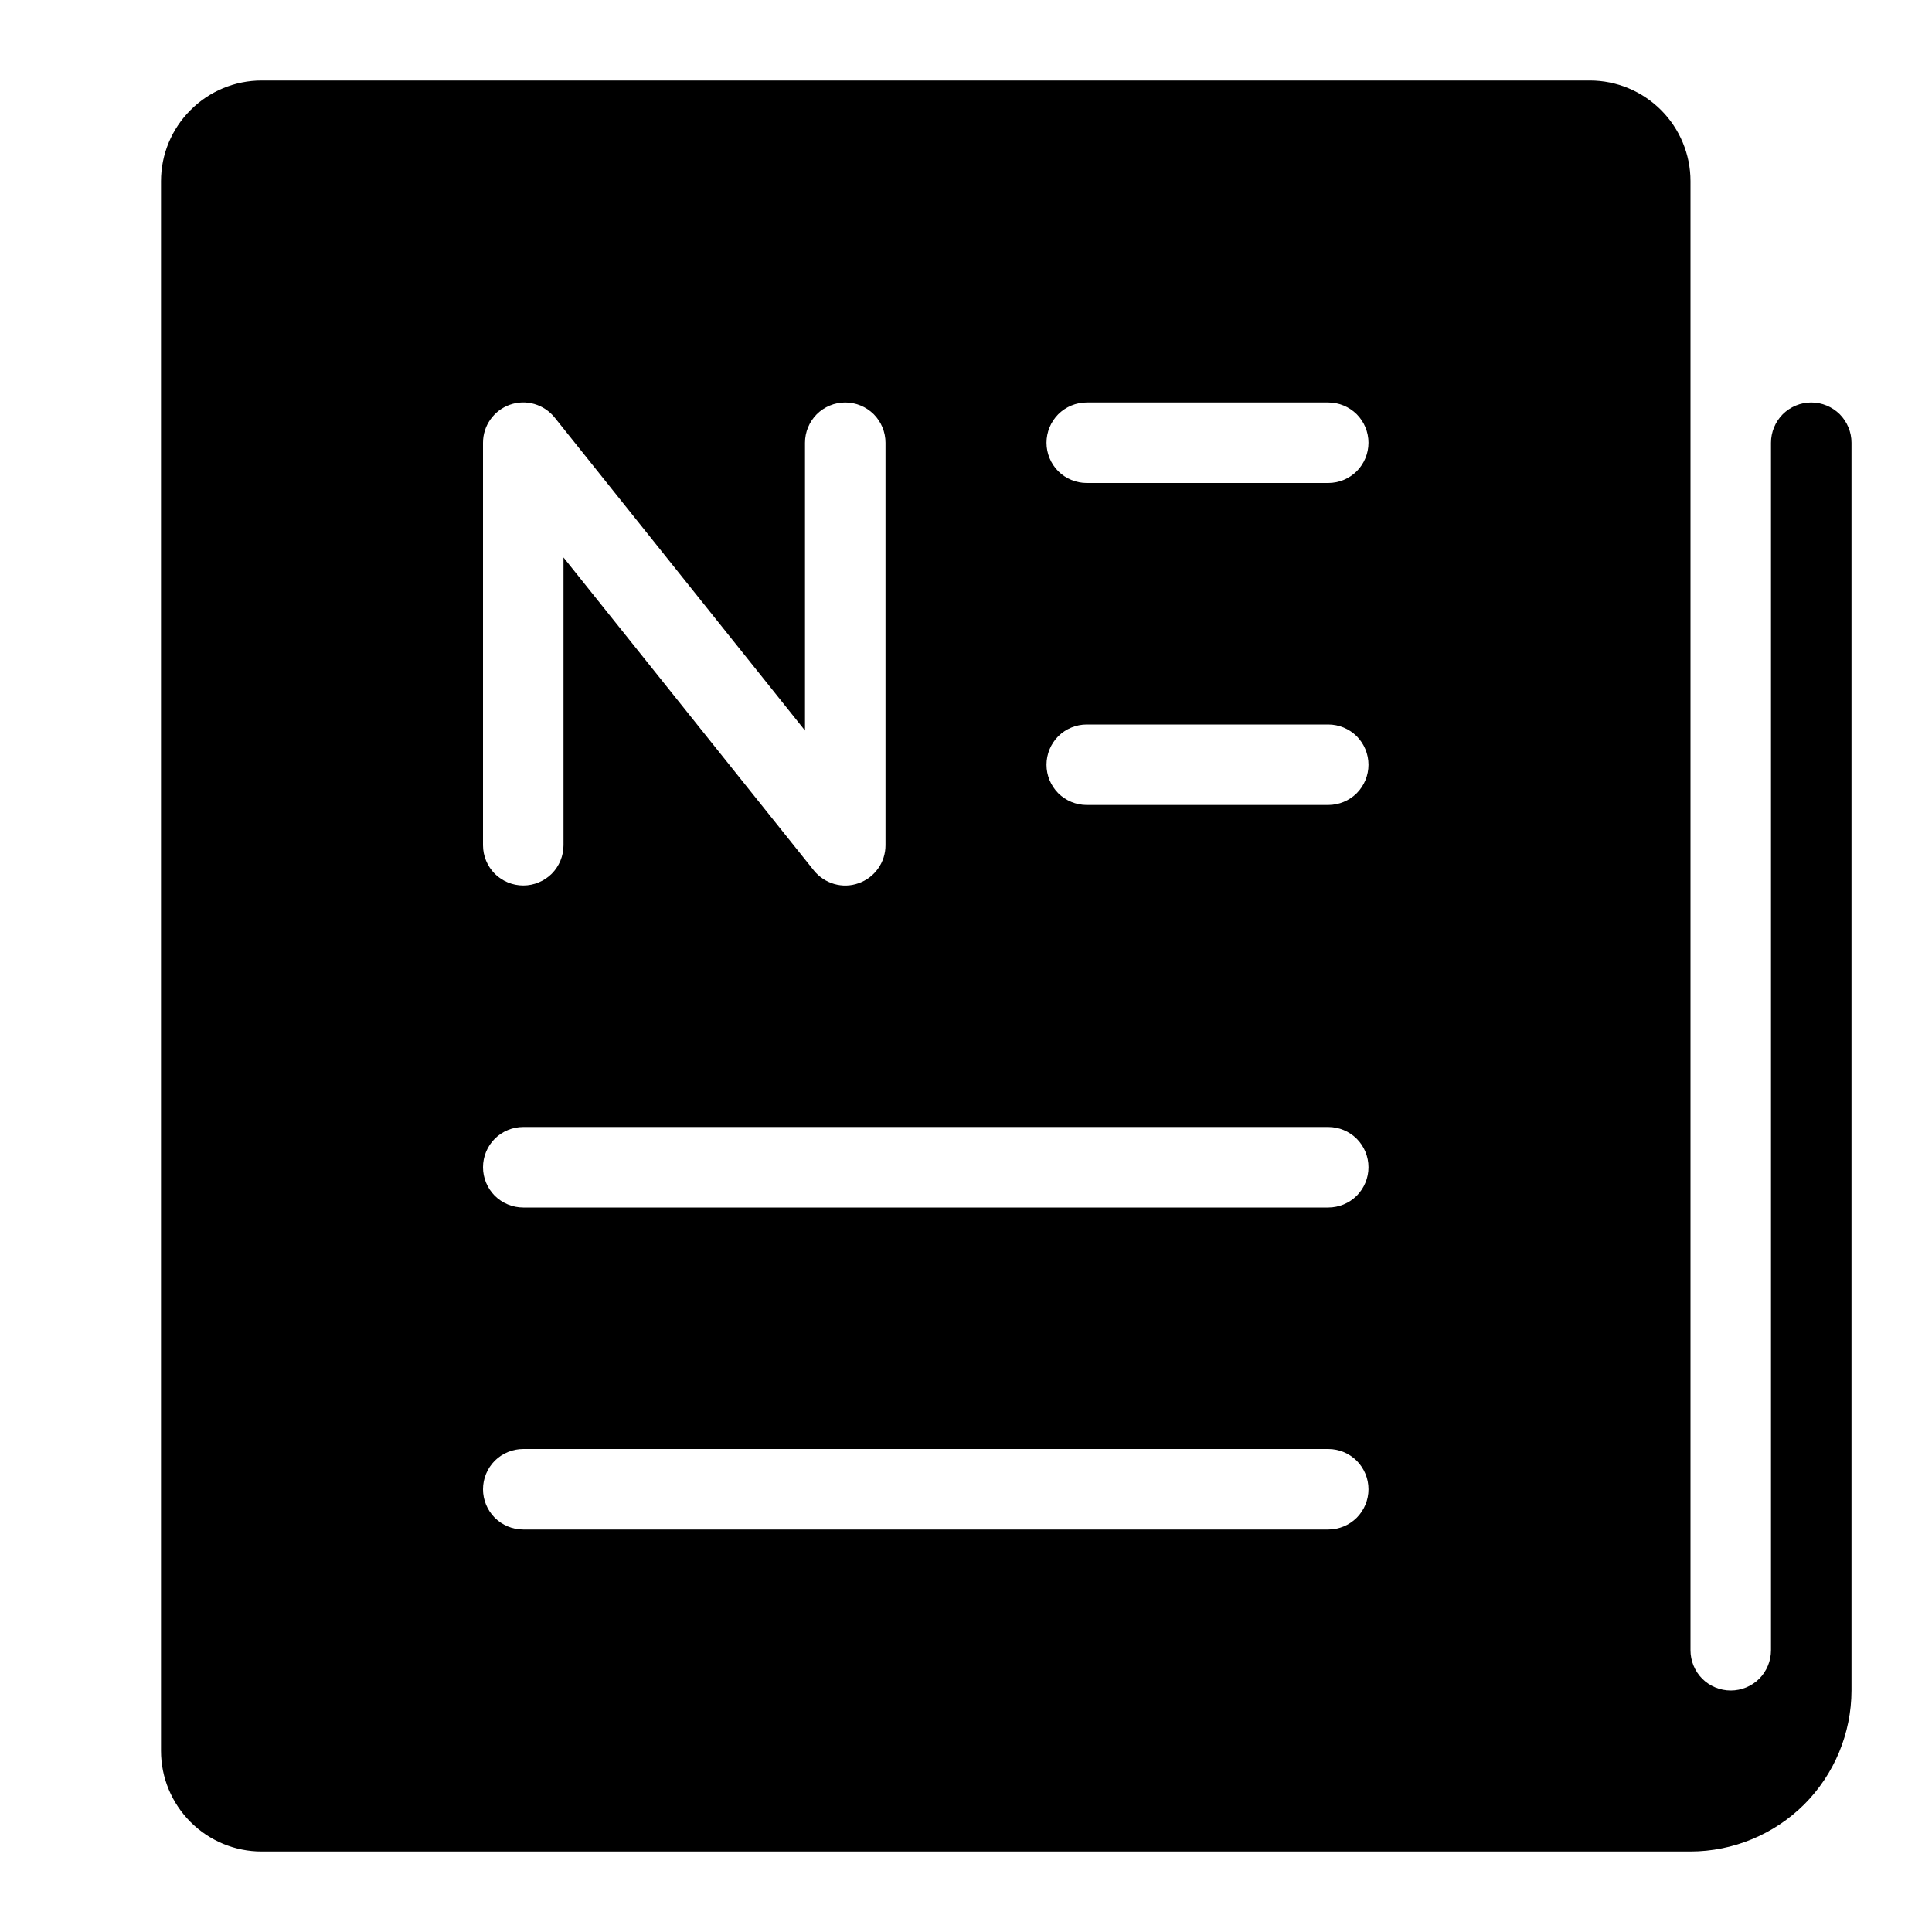 <svg width="24" height="24" viewBox="0 0 24 24" fill="none" xmlns="http://www.w3.org/2000/svg">
<path d="M22.5 5C22.434 5 22.369 5.013 22.309 5.038C22.248 5.063 22.193 5.1 22.146 5.146C22.1 5.193 22.063 5.248 22.038 5.309C22.013 5.369 22 5.434 22 5.5V20.5C22 20.633 21.947 20.76 21.854 20.854C21.76 20.947 21.633 21 21.5 21C21.367 21 21.24 20.947 21.146 20.854C21.053 20.76 21 20.633 21 20.5V2.25C21 1.919 20.868 1.601 20.634 1.367C20.399 1.132 20.081 1 19.75 1H3.25C2.919 1 2.601 1.132 2.367 1.367C2.132 1.601 2 1.919 2 2.25V21.75C2 22.081 2.132 22.399 2.367 22.634C2.601 22.868 2.919 23 3.25 23H21C21.53 22.999 22.039 22.788 22.414 22.414C22.788 22.039 22.999 21.53 23 21V5.5C23 5.434 22.987 5.369 22.962 5.309C22.937 5.248 22.9 5.193 22.854 5.146C22.807 5.1 22.752 5.063 22.691 5.038C22.631 5.013 22.566 5 22.5 5ZM6 5.5C6 5.396 6.032 5.295 6.092 5.211C6.152 5.126 6.237 5.062 6.334 5.028C6.432 4.993 6.538 4.99 6.638 5.019C6.738 5.048 6.826 5.107 6.891 5.188L10 9.075V5.5C10 5.367 10.053 5.24 10.146 5.146C10.24 5.053 10.367 5 10.5 5C10.633 5 10.76 5.053 10.854 5.146C10.947 5.24 11 5.367 11 5.5V10.5C11 10.604 10.968 10.705 10.908 10.789C10.848 10.874 10.763 10.938 10.665 10.972C10.568 11.007 10.462 11.01 10.362 10.981C10.262 10.952 10.174 10.893 10.109 10.812L7 6.925V10.5C7 10.633 6.947 10.76 6.854 10.854C6.76 10.947 6.633 11 6.5 11C6.367 11 6.24 10.947 6.146 10.854C6.053 10.76 6 10.633 6 10.5V5.5ZM16.5 19H6.5C6.367 19 6.24 18.947 6.146 18.854C6.053 18.76 6 18.633 6 18.5C6 18.367 6.053 18.24 6.146 18.146C6.24 18.053 6.367 18 6.5 18H16.5C16.633 18 16.76 18.053 16.854 18.146C16.947 18.24 17 18.367 17 18.5C17 18.633 16.947 18.76 16.854 18.854C16.76 18.947 16.633 19 16.5 19ZM16.5 15H6.5C6.367 15 6.24 14.947 6.146 14.854C6.053 14.76 6 14.633 6 14.5C6 14.367 6.053 14.24 6.146 14.146C6.24 14.053 6.367 14 6.5 14H16.5C16.633 14 16.76 14.053 16.854 14.146C16.947 14.24 17 14.367 17 14.5C17 14.633 16.947 14.76 16.854 14.854C16.76 14.947 16.633 15 16.5 15ZM16.5 10H13.5C13.367 10 13.24 9.947 13.146 9.854C13.053 9.76 13 9.633 13 9.5C13 9.367 13.053 9.24 13.146 9.146C13.24 9.053 13.367 9 13.5 9H16.5C16.633 9 16.76 9.053 16.854 9.146C16.947 9.24 17 9.367 17 9.5C17 9.633 16.947 9.76 16.854 9.854C16.76 9.947 16.633 10 16.5 10ZM16.5 6H13.5C13.367 6 13.24 5.947 13.146 5.854C13.053 5.76 13 5.633 13 5.5C13 5.367 13.053 5.24 13.146 5.146C13.24 5.053 13.367 5 13.5 5H16.5C16.633 5 16.76 5.053 16.854 5.146C16.947 5.24 17 5.367 17 5.5C17 5.633 16.947 5.76 16.854 5.854C16.76 5.947 16.633 6 16.5 6Z" fill="#445767" style="fill:#445767;fill:color(display-p3 0.267 0.341 0.404);fill-opacity:1;"/>
</svg>
